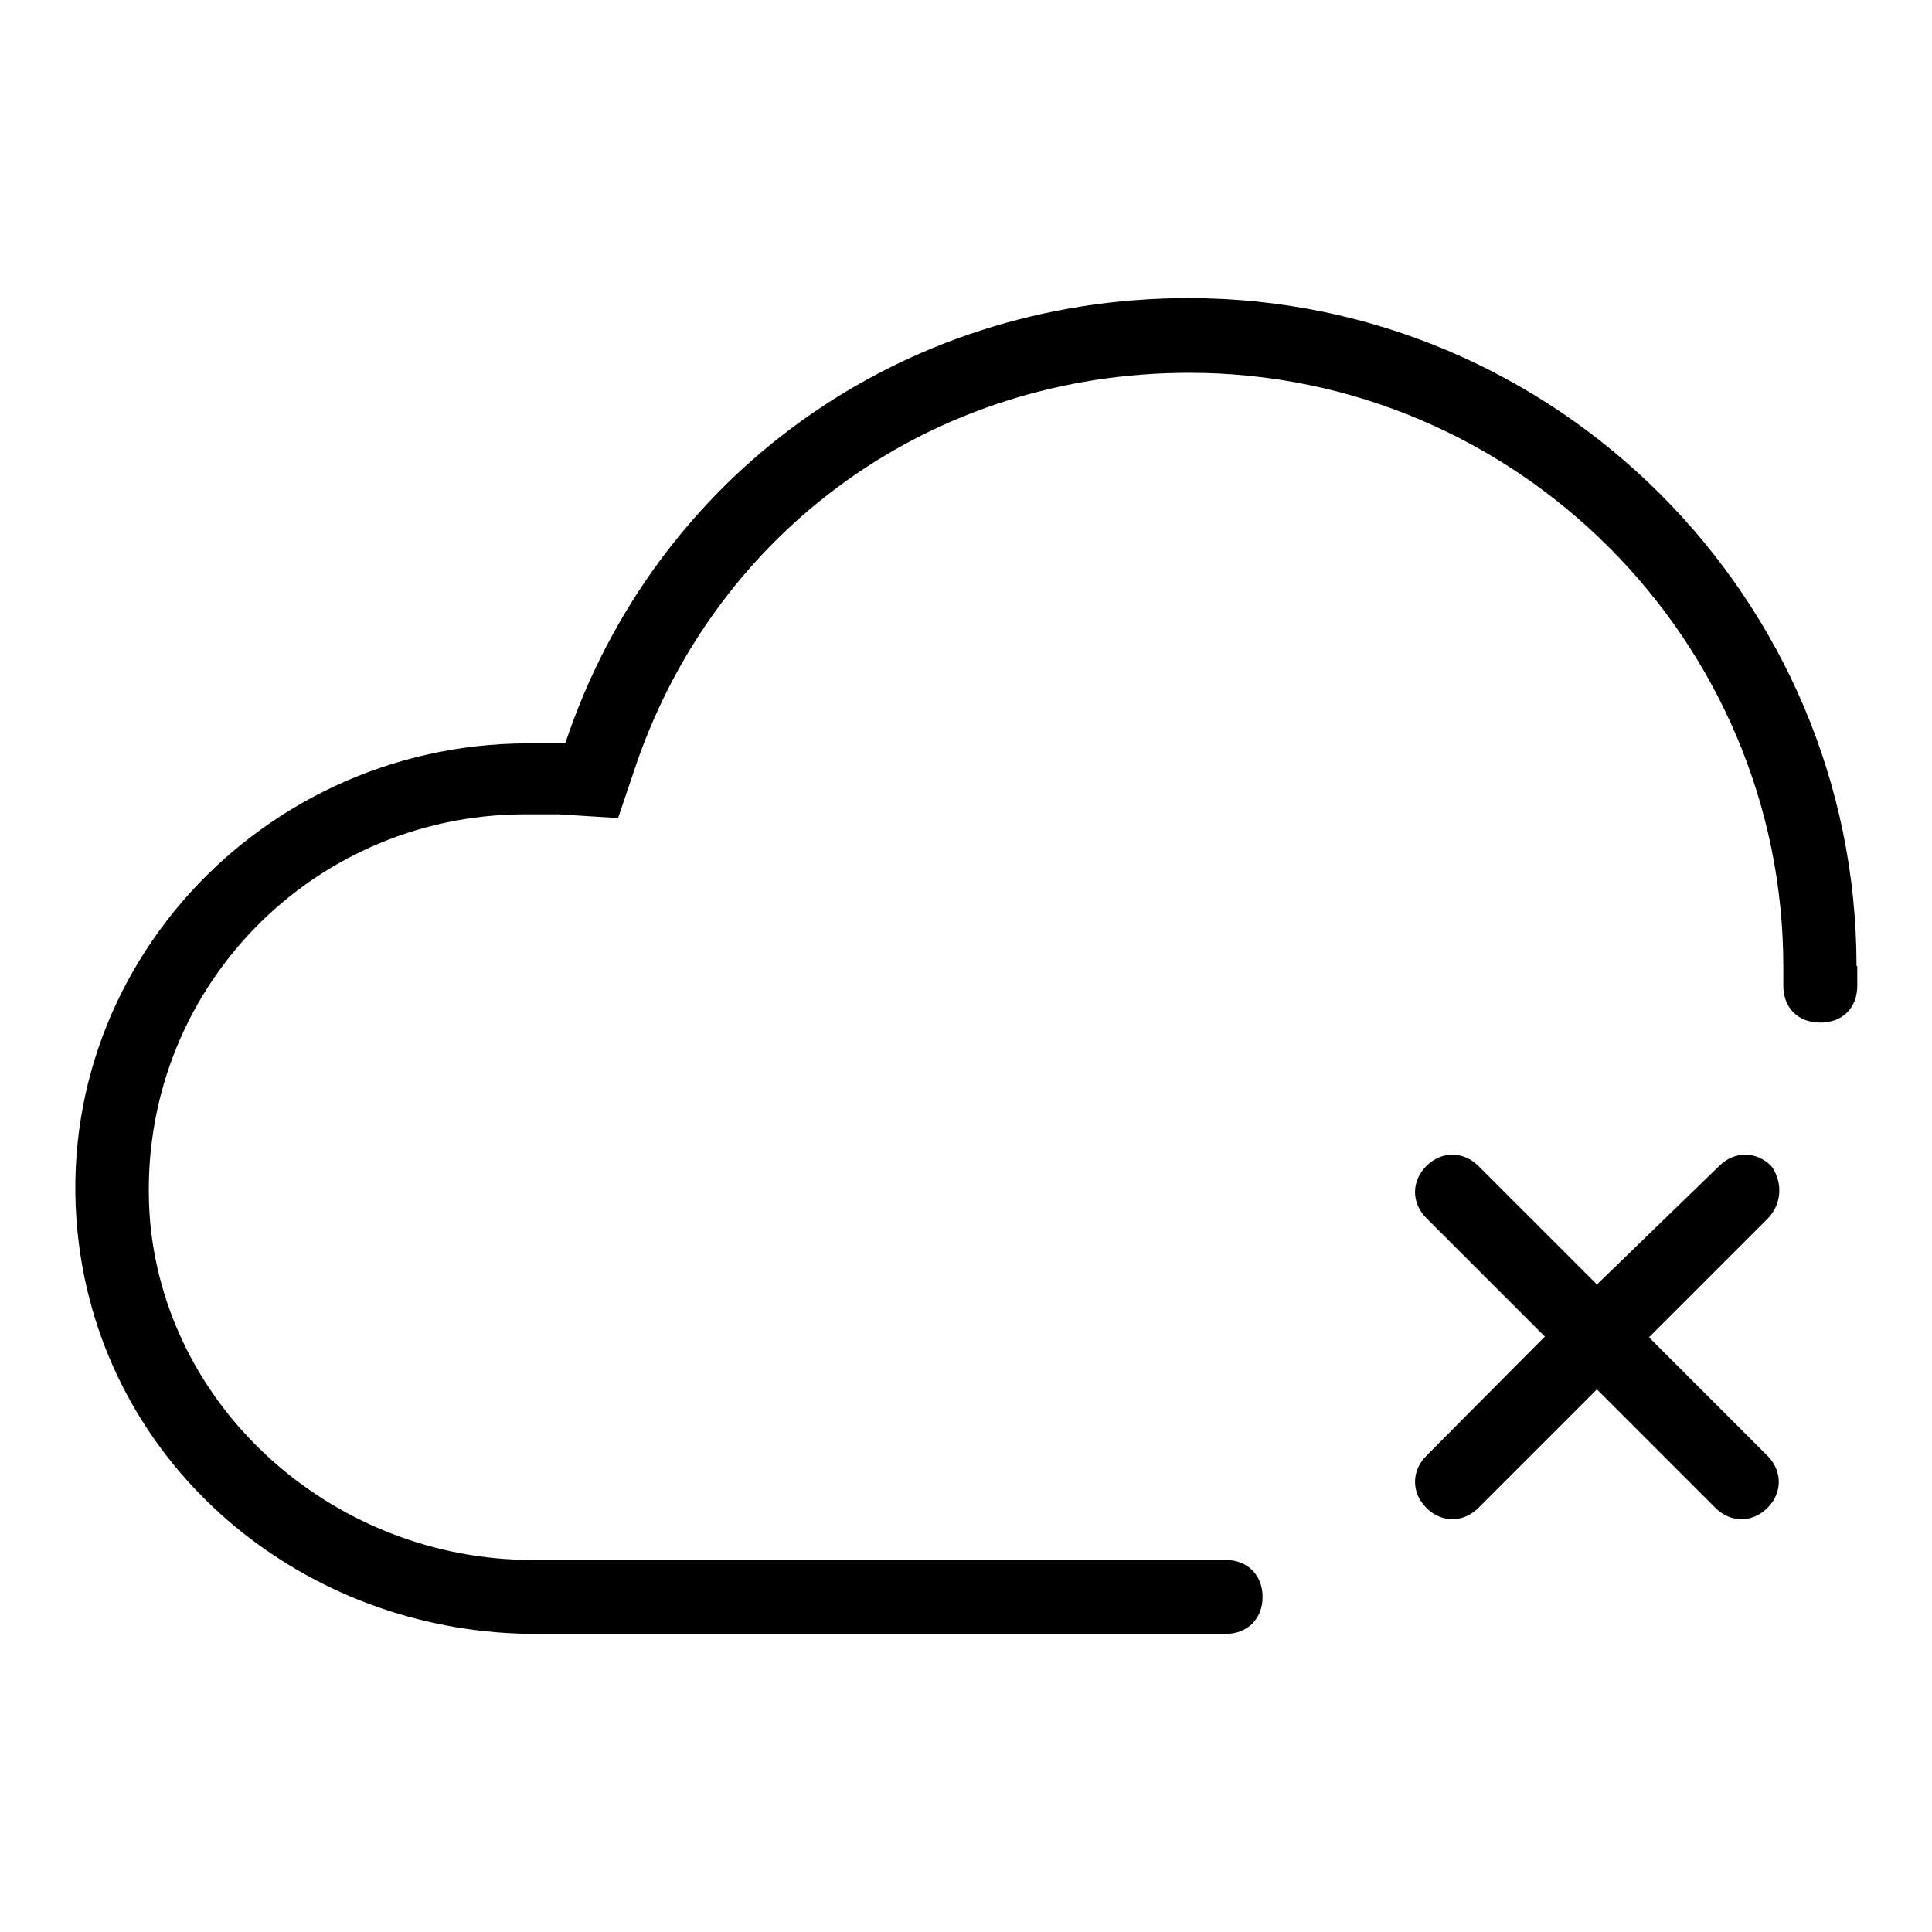 <?xml version="1.0" encoding="utf-8"?>
<!-- Svg Vector Icons : http://www.onlinewebfonts.com/icon -->
<!DOCTYPE svg PUBLIC "-//W3C//DTD SVG 1.1//EN" "http://www.w3.org/Graphics/SVG/1.1/DTD/svg11.dtd">
<svg version="1.1" xmlns="http://www.w3.org/2000/svg" xmlns:xlink="http://www.w3.org/1999/xlink" x="0px" y="0px" viewBox="0 0 256 256" enable-background="new 0 0 256 256" xml:space="preserve">
<g> <path fill="#000000" d="M234.7,154.5c-2-2-4.9-2-6.9,0l-16.2,15.7l-15.7-15.7c-2-2-4.9-2-6.9,0c-2,2-2,4.9,0,6.9l15.7,15.7 L189,192.9c-2,2-2,4.9,0,6.9c2,2,4.9,2,6.9,0l15.7-15.7l15.7,15.7c2,2,4.9,2,6.9,0c2-2,2-4.9,0-6.9l-15.7-15.7l15.7-15.7 C236.2,159.5,236.2,156.5,234.7,154.5z"/> <path fill="#000000" d="M246,128c0-48.7-39.8-88.5-88.5-88.5c-38.3,0-70.8,23.6-82.6,59H70c-36.9,0-65.9,32.9-59,69.8 c5.4,28.5,31,48.2,60,48.2h91.4c2.9,0,4.9-2,4.9-4.9c0-2.9-2-4.9-4.9-4.9H70.5c-25.6,0-48.2-19.2-50.6-44.7 c-2.5-29.5,20.6-54.1,49.7-54.1h4.4l7.9,0.5l2.5-7.4c10.8-31,39.3-51.6,73.2-51.6c43.3,0,78.7,35.4,78.7,78.7v2.5 c0,3,2,4.9,4.9,4.9c3,0,4.9-2,4.9-4.9V130V128z"/></g>
</svg>